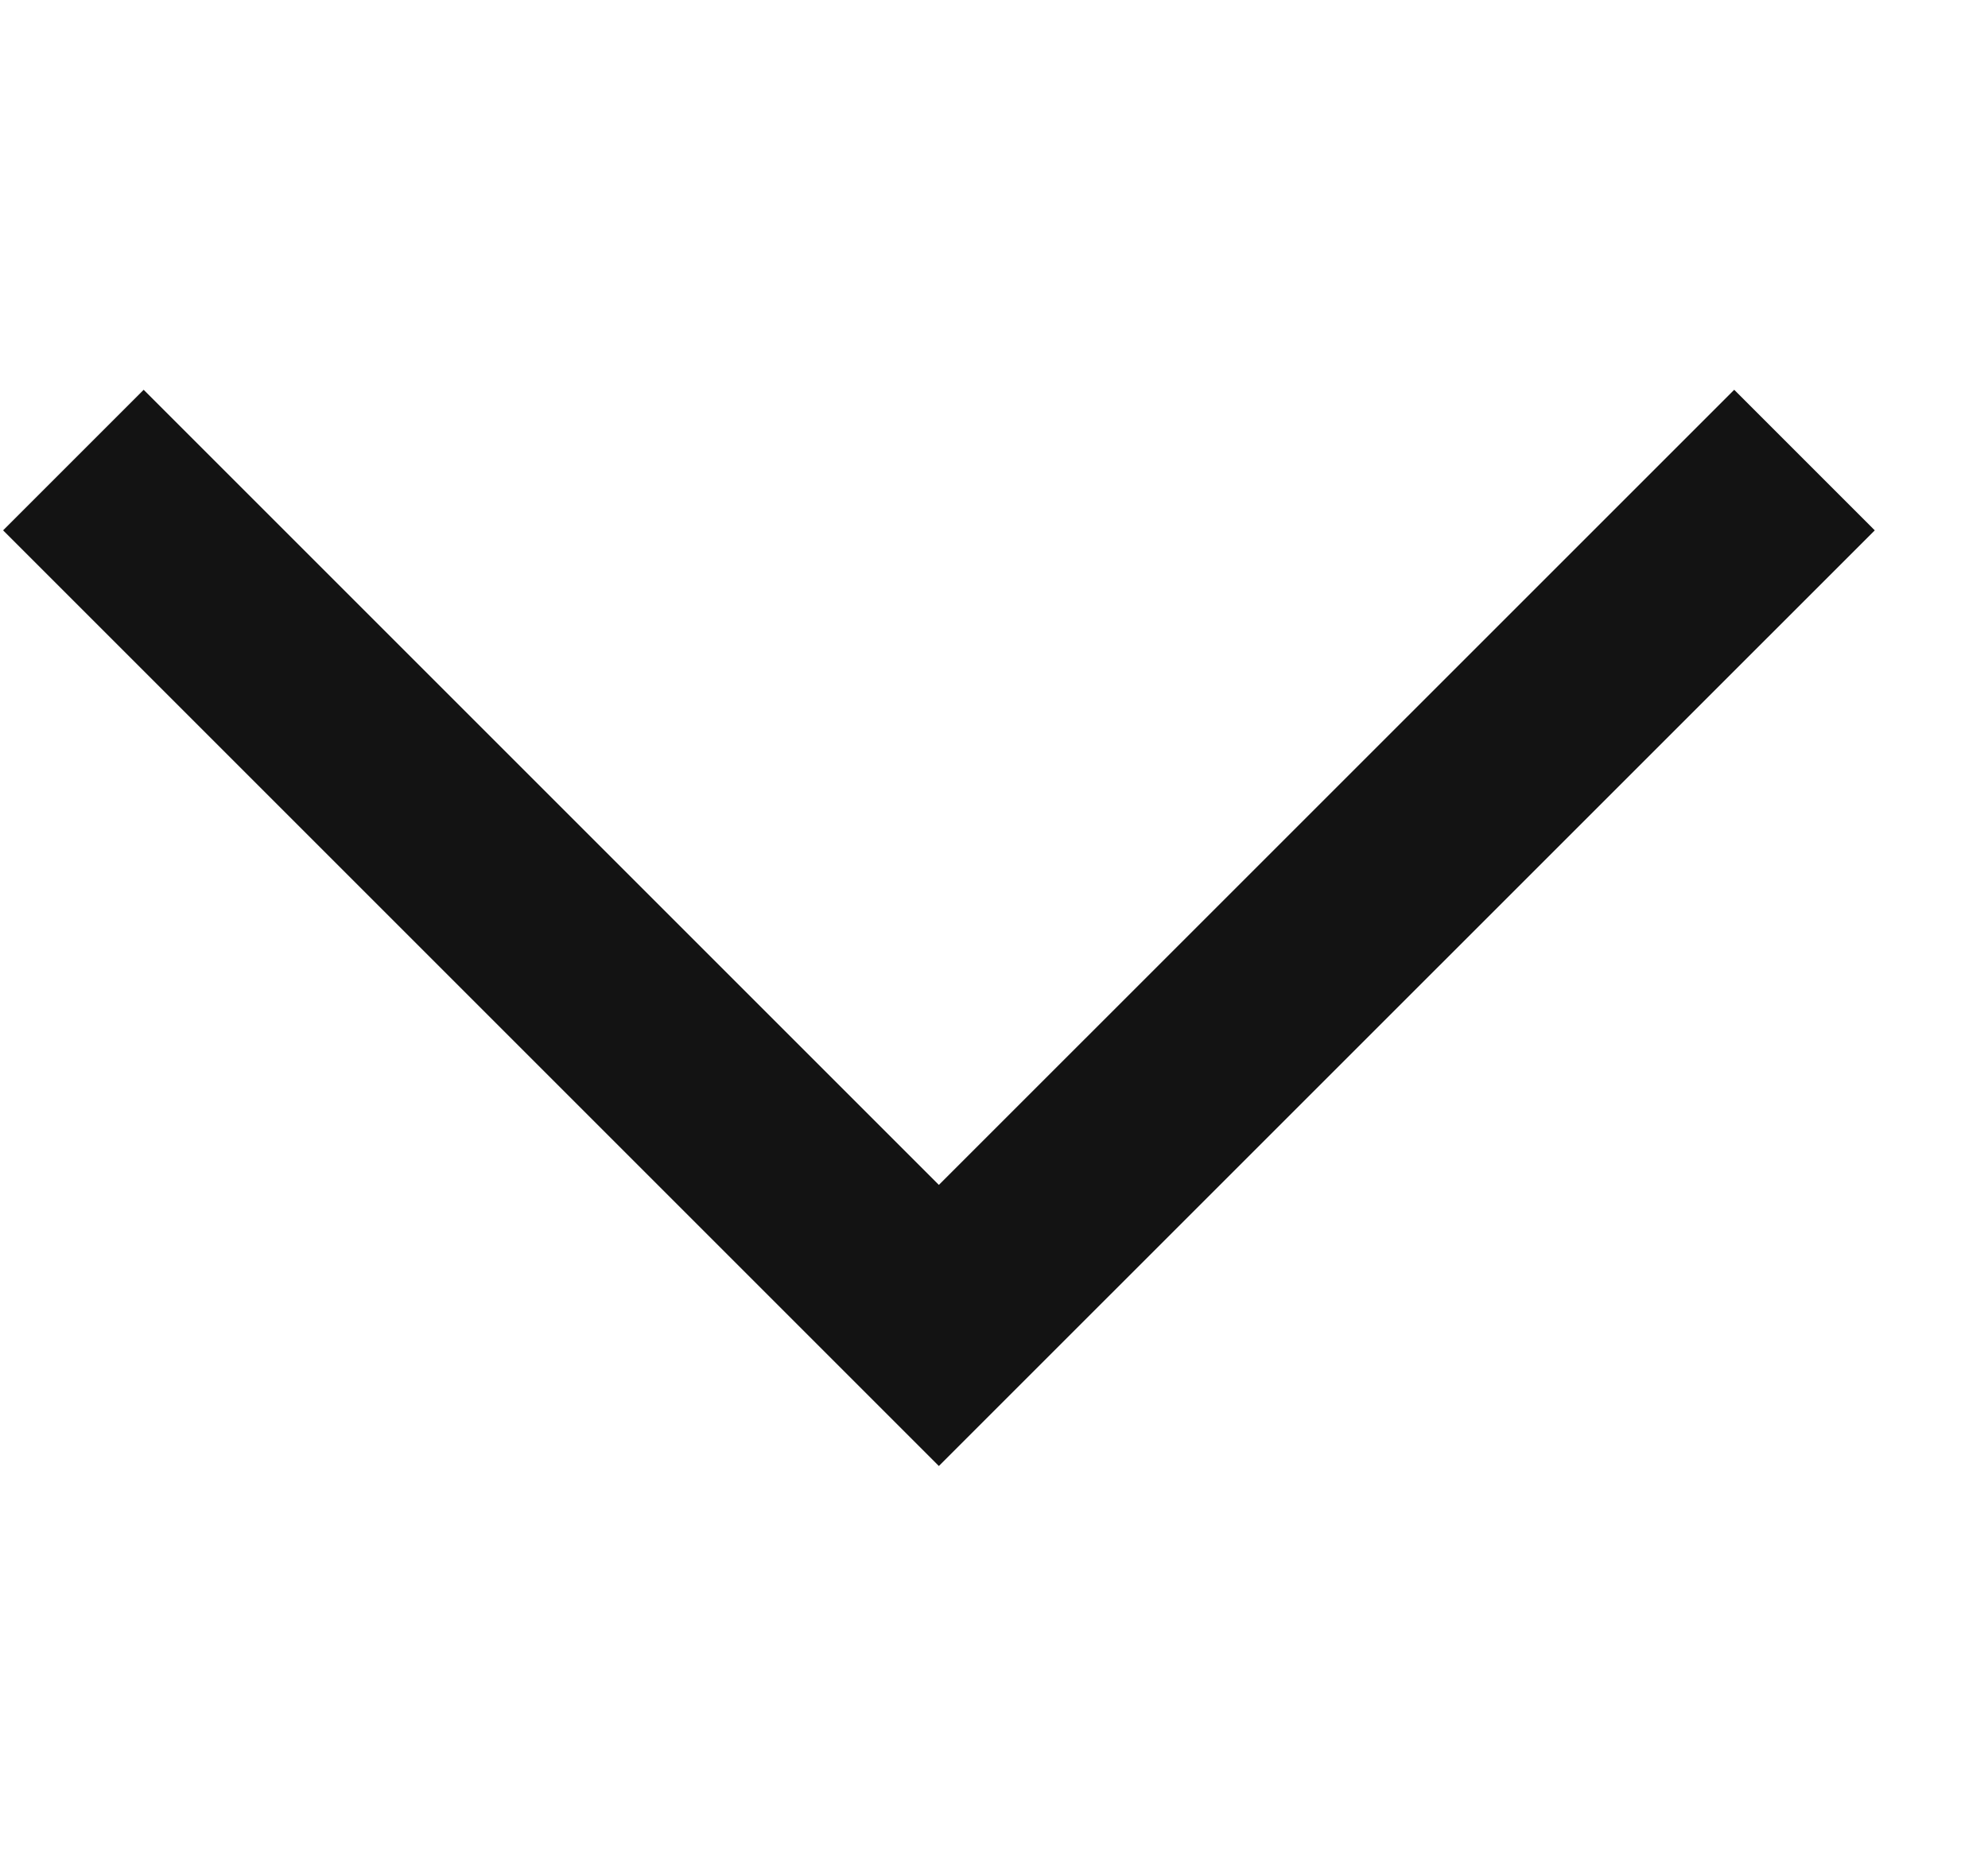 <svg width="15" height="14" viewBox="0 0 15 14" fill="none" xmlns="http://www.w3.org/2000/svg">
<path d="M1.084 4.002L7.084 10.002L13.085 4.002" stroke="#131313" stroke-width="1.5" stroke-linecap="square"/>
</svg>
